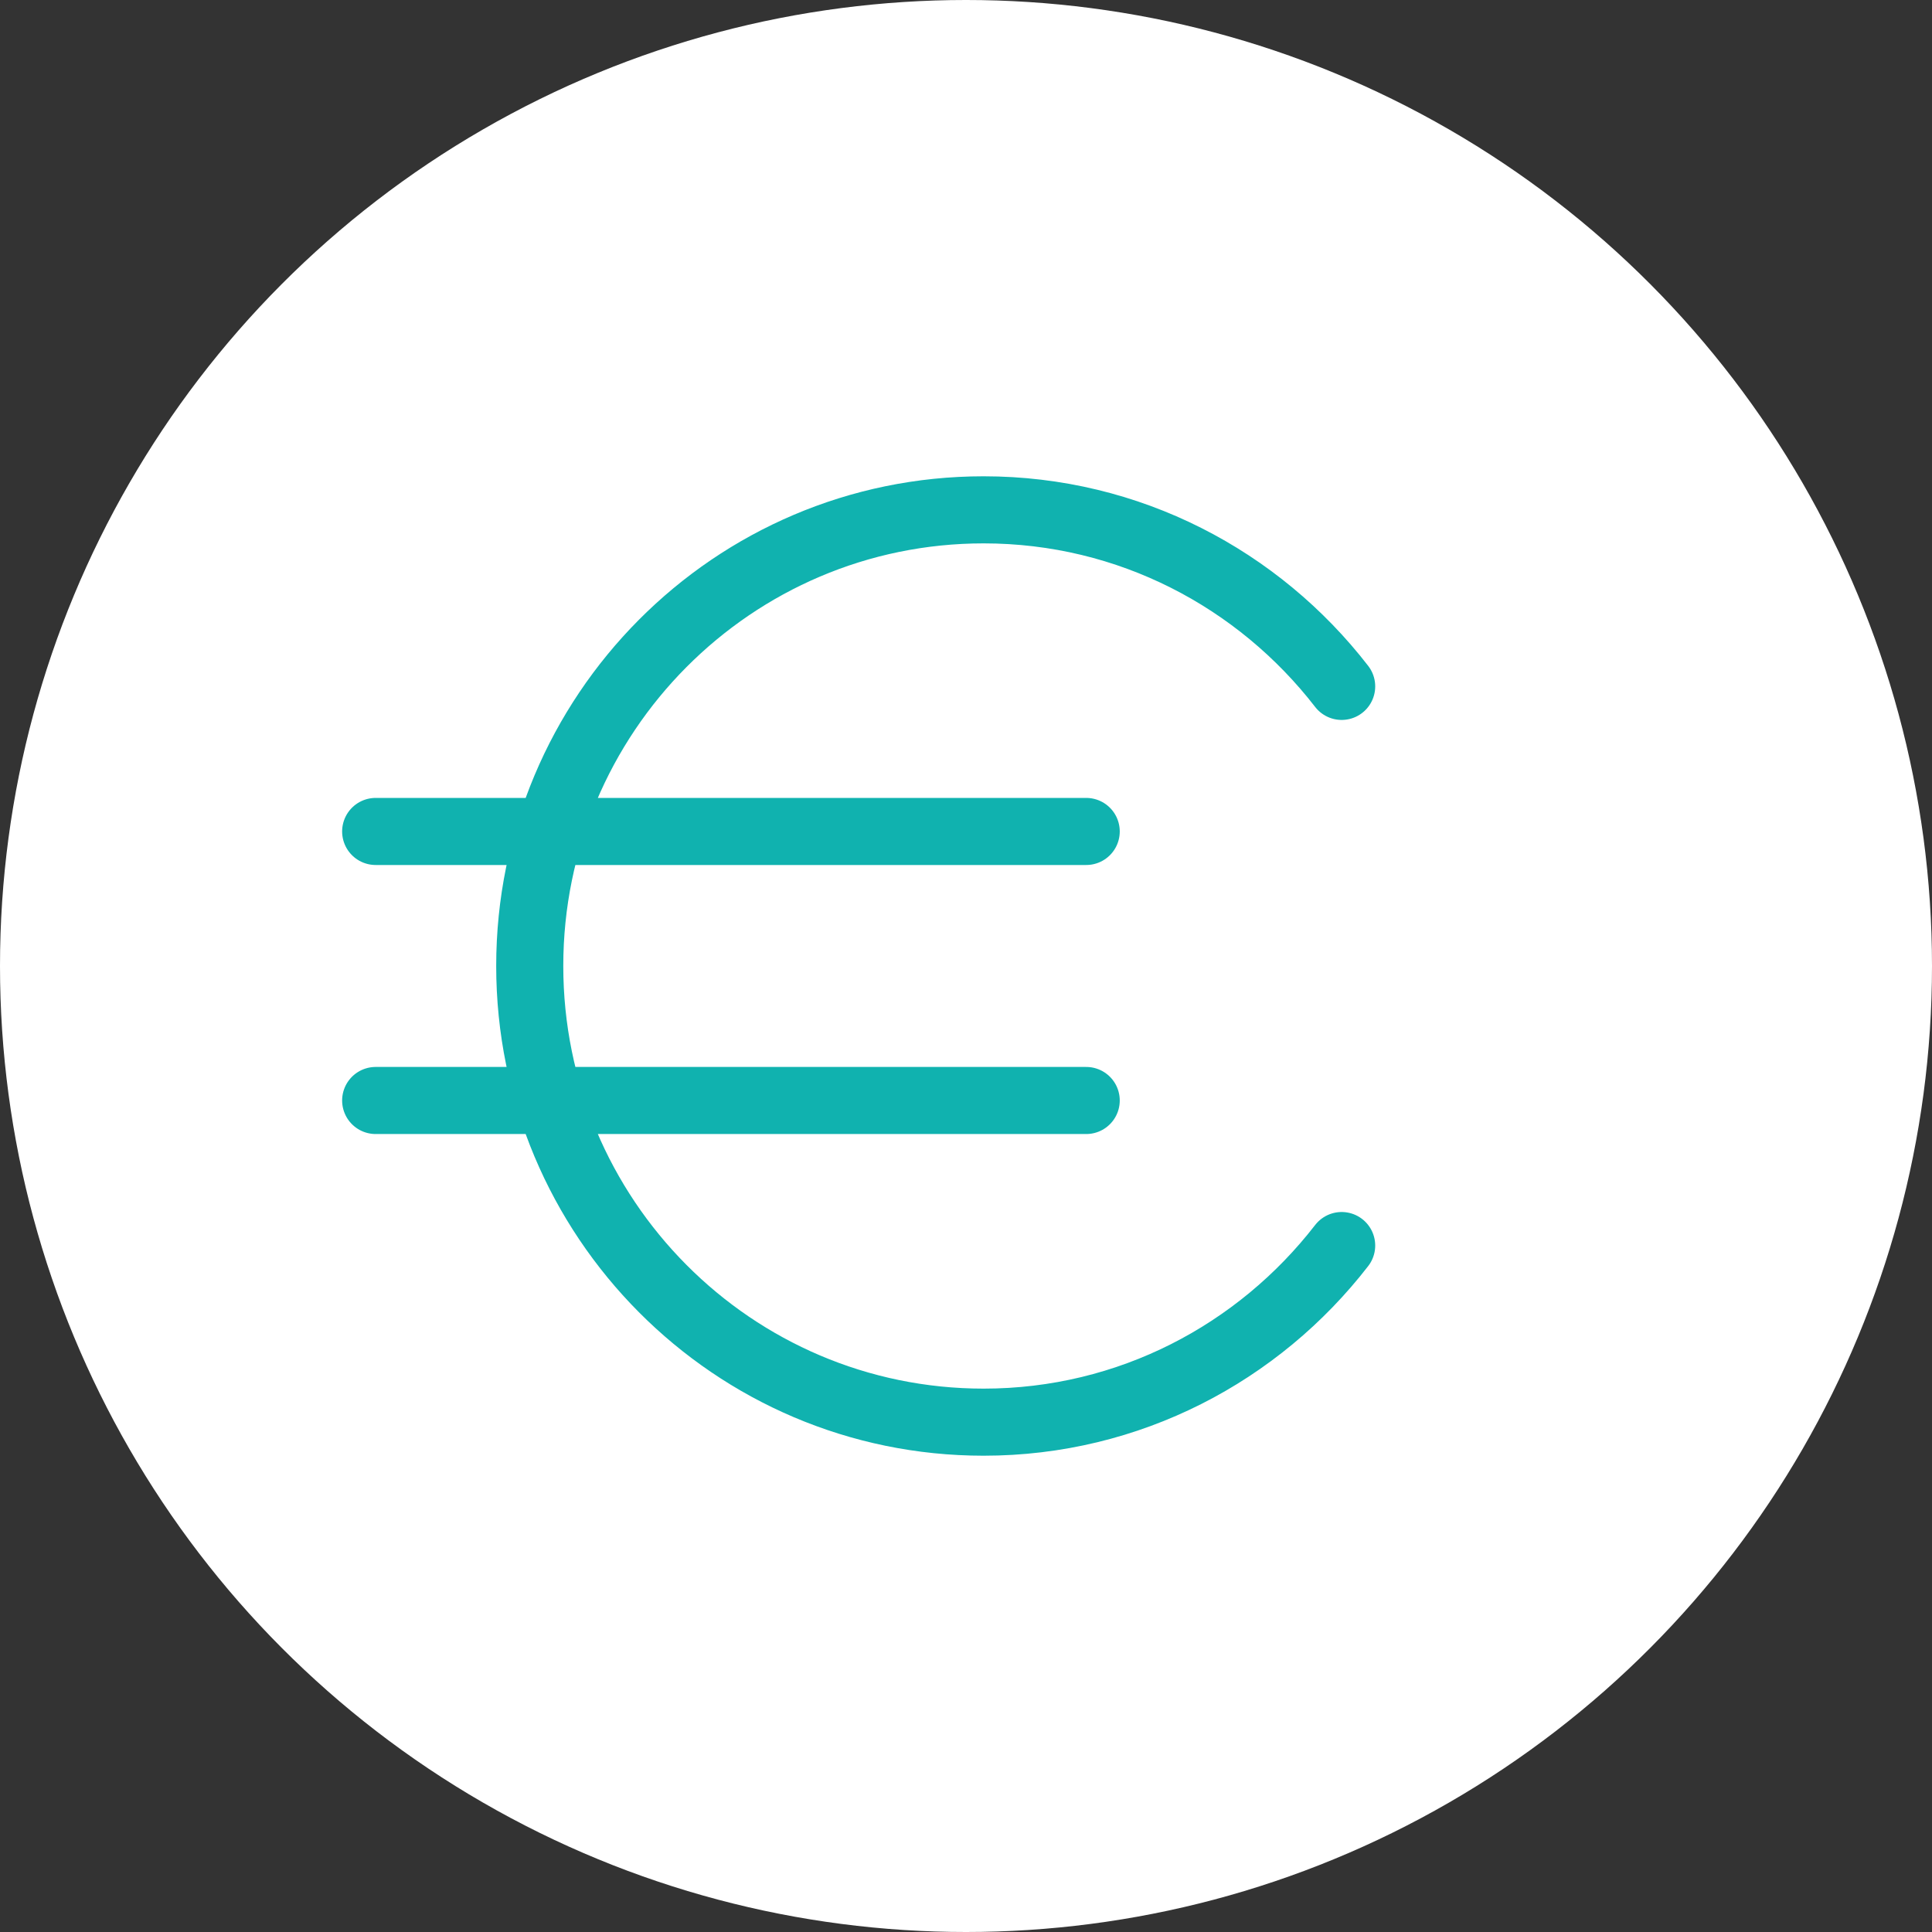 <?xml version="1.0" encoding="UTF-8"?>
<svg width="72px" height="72px" viewBox="0 0 72 72" version="1.1" xmlns="http://www.w3.org/2000/svg" xmlns:xlink="http://www.w3.org/1999/xlink">
    <rect x="0" y="0" width="72" height="72" fill="#333333" stroke="none"/>
    <title>icone/atouts/preserver-pouvoir-achat</title>
    <g id="icone/atouts/preserver-pouvoir-achat" stroke="none" stroke-width="1" fill="none" fill-rule="evenodd">
        <rect id="Rectangle" x="0" y="0" width="64" height="64"></rect>
        <circle id="Oval" fill="#FFFFFF" cx="36" cy="36" r="36"></circle>
        <path d="M50,25.58 C46.906,21.582 42.086,19 36.656,19 C27.315,19 19.742,26.611 19.742,35.999 C19.742,45.388 27.315,53 36.656,53 C42.086,53 46.906,50.416 50,46.418 M14,30.986 L40.48,30.986 M14,41.012 L40.48,41.012" id="Stroke-1" stroke="#10B2AF" stroke-width="2.5" stroke-linecap="round" stroke-linejoin="round"></path>
    </g>
</svg>